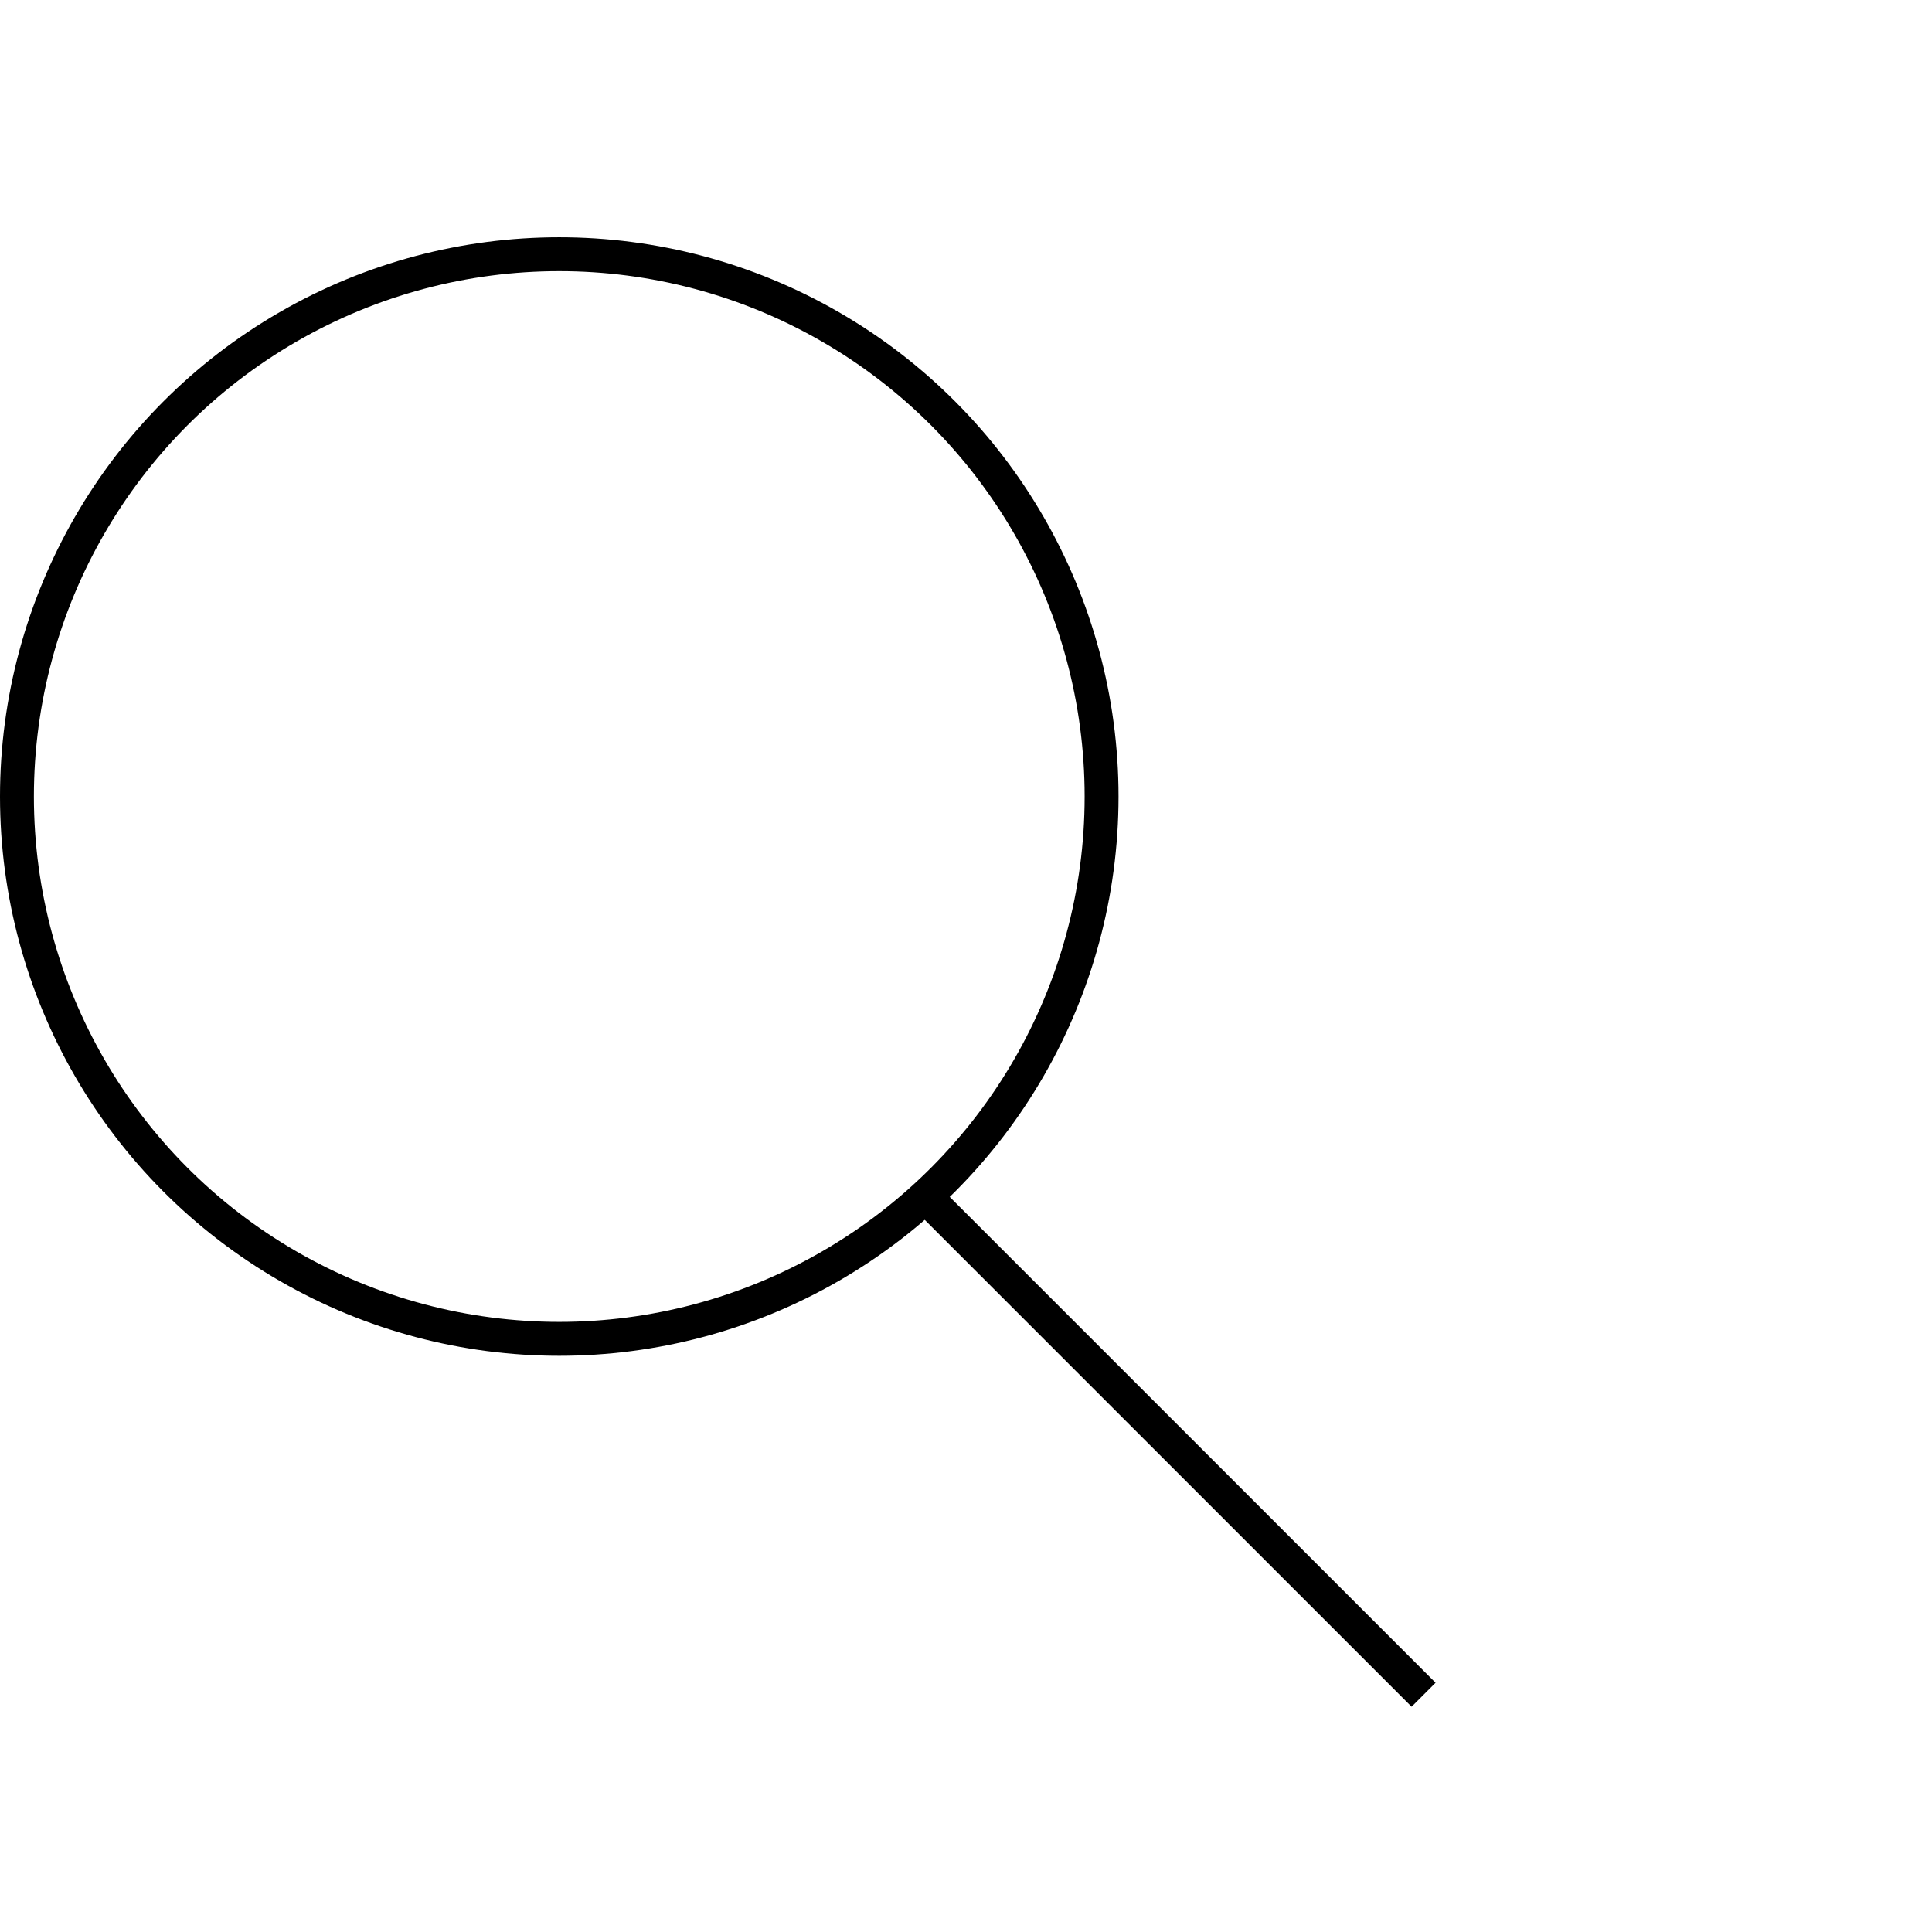 <?xml version="1.0" encoding="UTF-8"?> <svg xmlns="http://www.w3.org/2000/svg" width="114" height="114" viewBox="0 0 114 114" fill="none"><circle cx="33" cy="47" r="32" stroke="black" stroke-width="2"></circle><path d="M84 100L55 71" stroke="black" stroke-width="2"></path></svg> 
